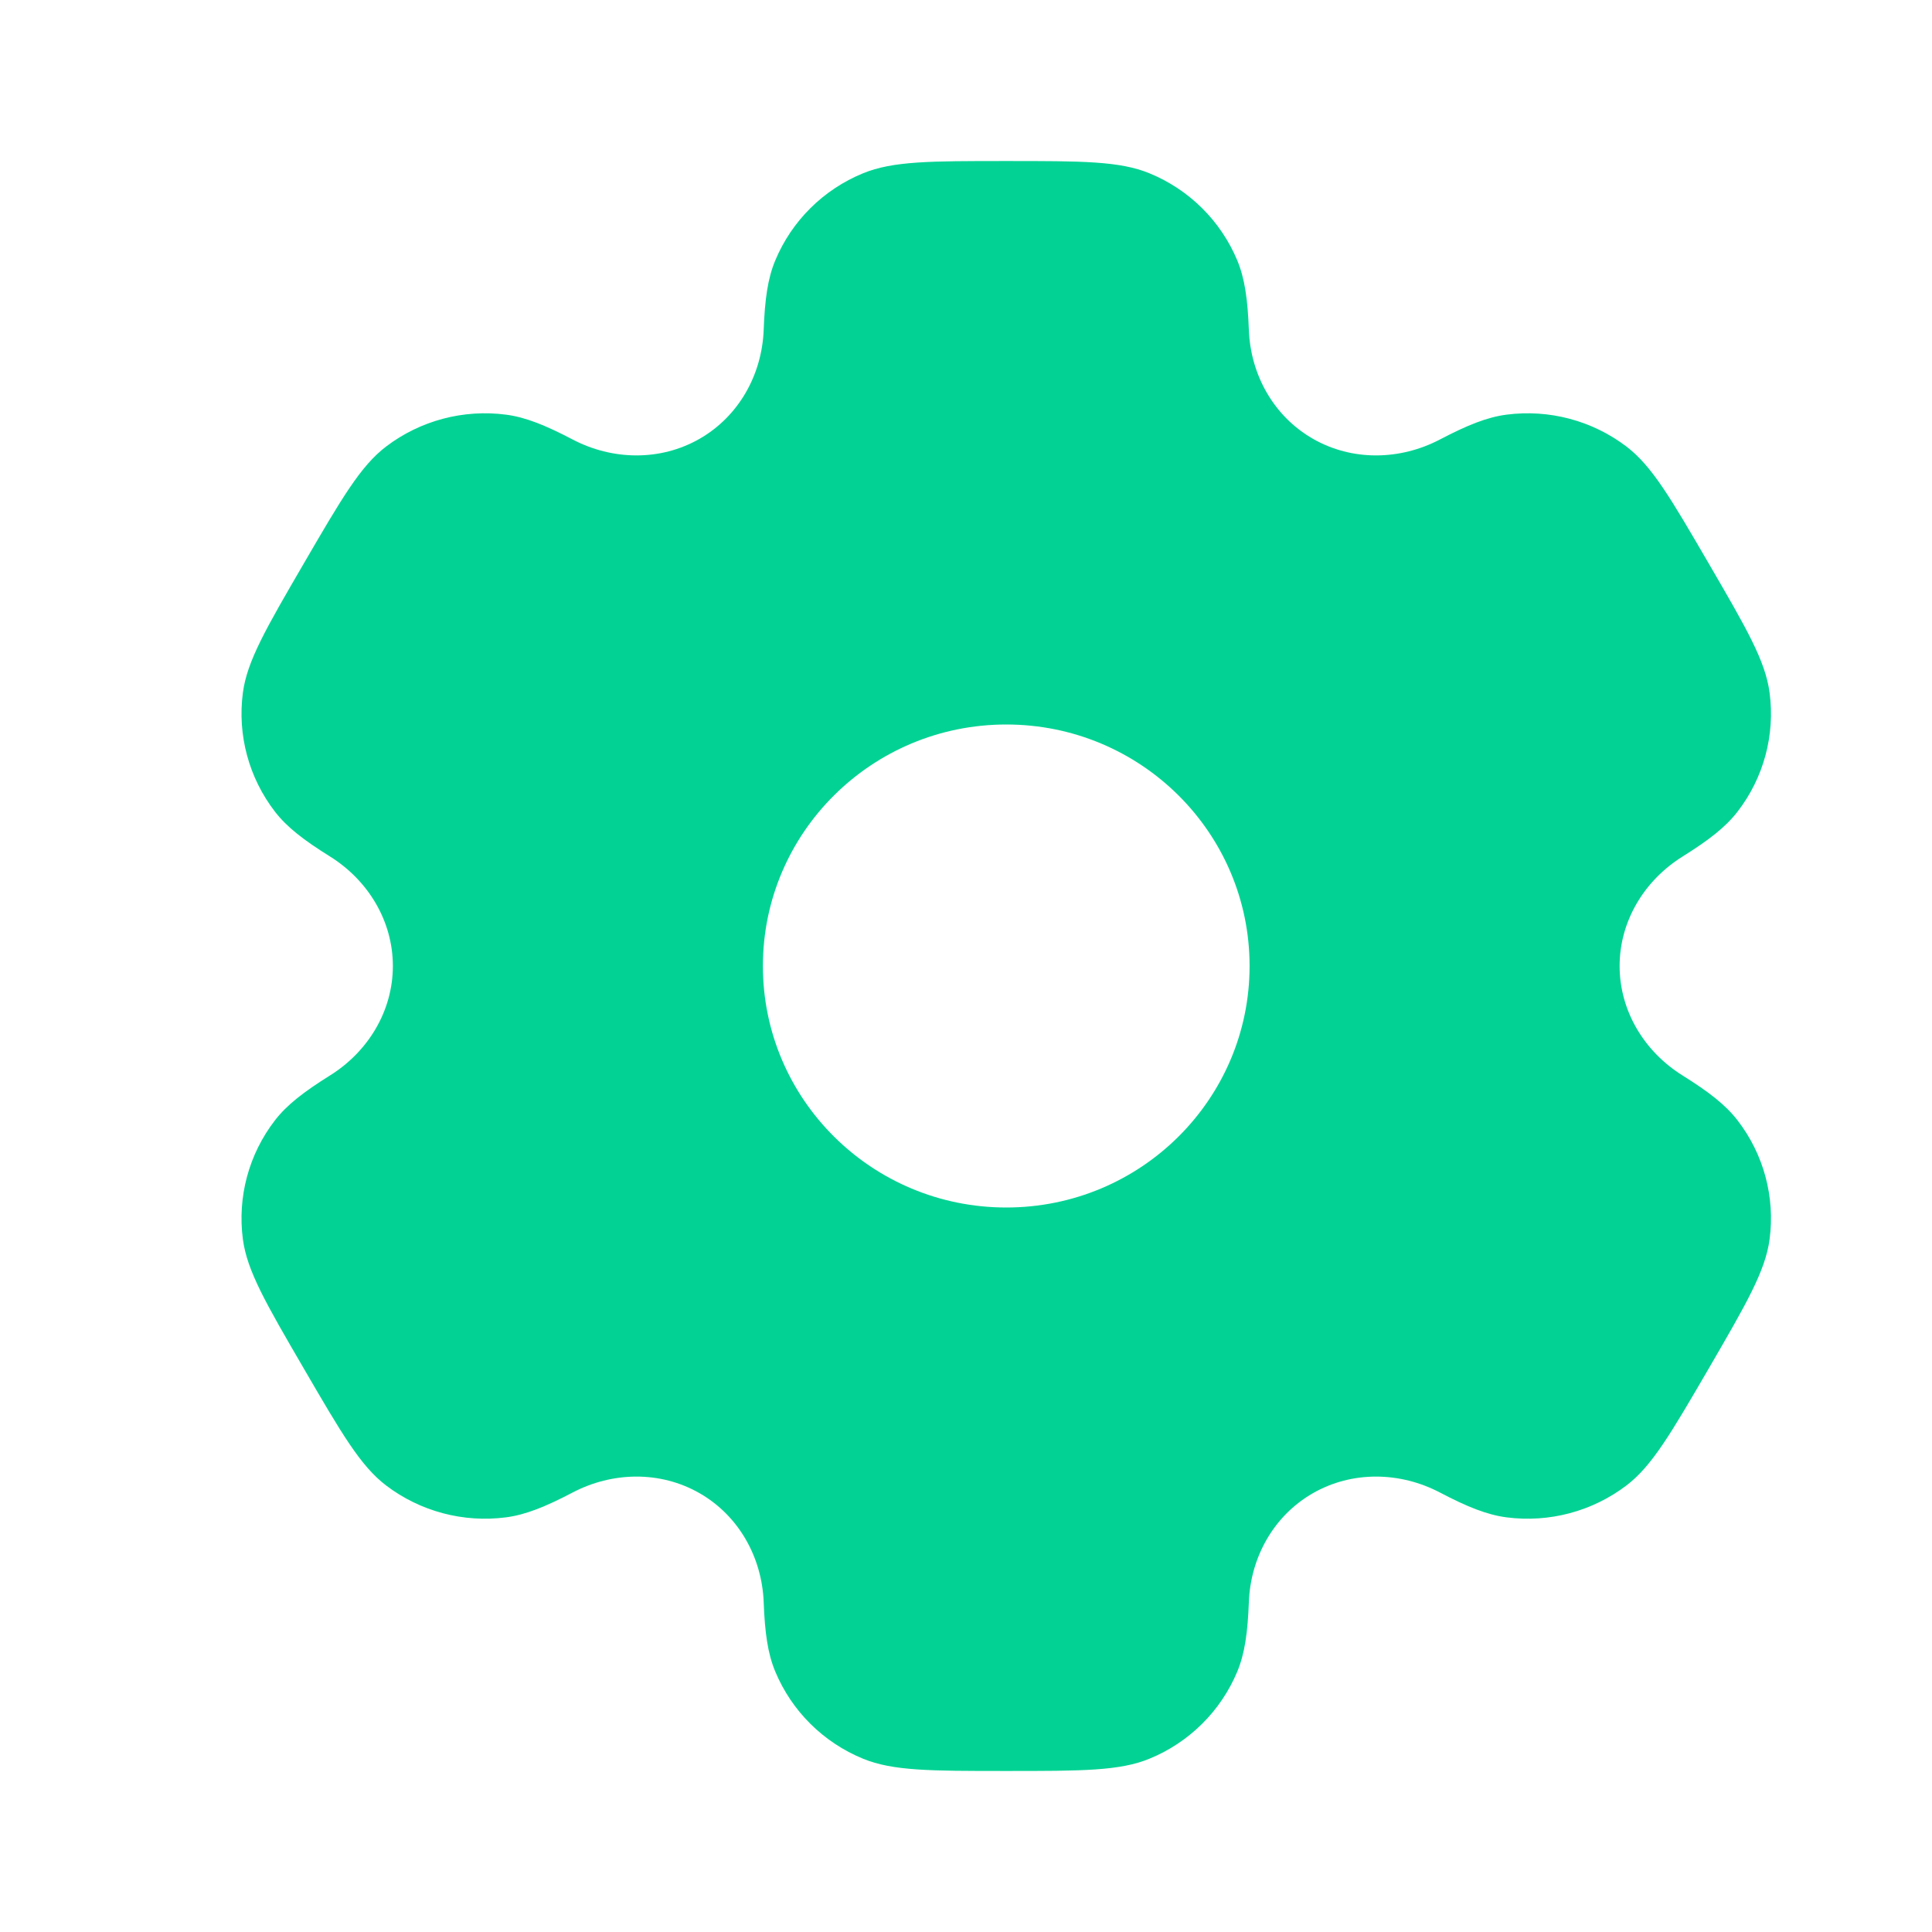 <?xml version="1.0" encoding="UTF-8"?>
<svg xmlns="http://www.w3.org/2000/svg" width="32" height="32" viewBox="0 0 32 32" fill="none">
  <path fill-rule="evenodd" clip-rule="evenodd" d="M19.038 2.87C18.545 2.667 17.919 2.667 16.667 2.667C15.415 2.667 14.789 2.667 14.295 2.87C13.636 3.14 13.114 3.659 12.841 4.313C12.716 4.611 12.668 4.958 12.649 5.464C12.62 6.208 12.236 6.896 11.587 7.268C10.938 7.64 10.145 7.626 9.482 7.278C9.031 7.042 8.704 6.91 8.381 6.868C7.675 6.776 6.96 6.966 6.395 7.396C5.971 7.719 5.658 8.257 5.032 9.333C4.406 10.409 4.093 10.947 4.023 11.473C3.93 12.174 4.122 12.884 4.555 13.445C4.753 13.701 5.032 13.916 5.464 14.185C6.099 14.581 6.507 15.256 6.507 16C6.507 16.744 6.098 17.419 5.464 17.814C5.032 18.084 4.753 18.299 4.555 18.555C4.121 19.116 3.93 19.826 4.023 20.527C4.093 21.053 4.406 21.591 5.032 22.667C5.658 23.743 5.971 24.281 6.395 24.604C6.96 25.034 7.675 25.224 8.381 25.132C8.704 25.09 9.031 24.958 9.482 24.722C10.145 24.374 10.938 24.36 11.587 24.732C12.236 25.104 12.62 25.793 12.649 26.536C12.668 27.042 12.716 27.389 12.841 27.687C13.114 28.341 13.636 28.86 14.295 29.13C14.789 29.333 15.415 29.333 16.667 29.333C17.919 29.333 18.545 29.333 19.038 29.13C19.697 28.86 20.22 28.341 20.493 27.687C20.617 27.389 20.666 27.042 20.685 26.536C20.713 25.792 21.097 25.104 21.746 24.732C22.396 24.36 23.189 24.374 23.852 24.722C24.302 24.958 24.63 25.09 24.952 25.132C25.659 25.224 26.373 25.034 26.939 24.604C27.363 24.281 27.675 23.743 28.302 22.667C28.927 21.59 29.24 21.052 29.31 20.527C29.403 19.825 29.212 19.116 28.778 18.555C28.58 18.299 28.302 18.084 27.87 17.814C27.235 17.419 26.826 16.744 26.826 16C26.826 15.256 27.235 14.582 27.87 14.186C28.302 13.916 28.58 13.701 28.778 13.445C29.212 12.884 29.403 12.175 29.31 11.473C29.241 10.947 28.928 10.409 28.302 9.333C27.676 8.257 27.363 7.719 26.939 7.396C26.373 6.966 25.659 6.776 24.952 6.868C24.63 6.91 24.303 7.042 23.852 7.278C23.189 7.626 22.396 7.64 21.747 7.268C21.097 6.896 20.713 6.208 20.685 5.464C20.666 4.958 20.617 4.611 20.493 4.313C20.22 3.659 19.697 3.14 19.038 2.87ZM16.667 20C18.893 20 20.697 18.209 20.697 16C20.697 13.791 18.893 12 16.667 12C14.441 12 12.636 13.791 12.636 16C12.636 18.209 14.441 20 16.667 20Z" fill="#02D394"></path>
</svg>
